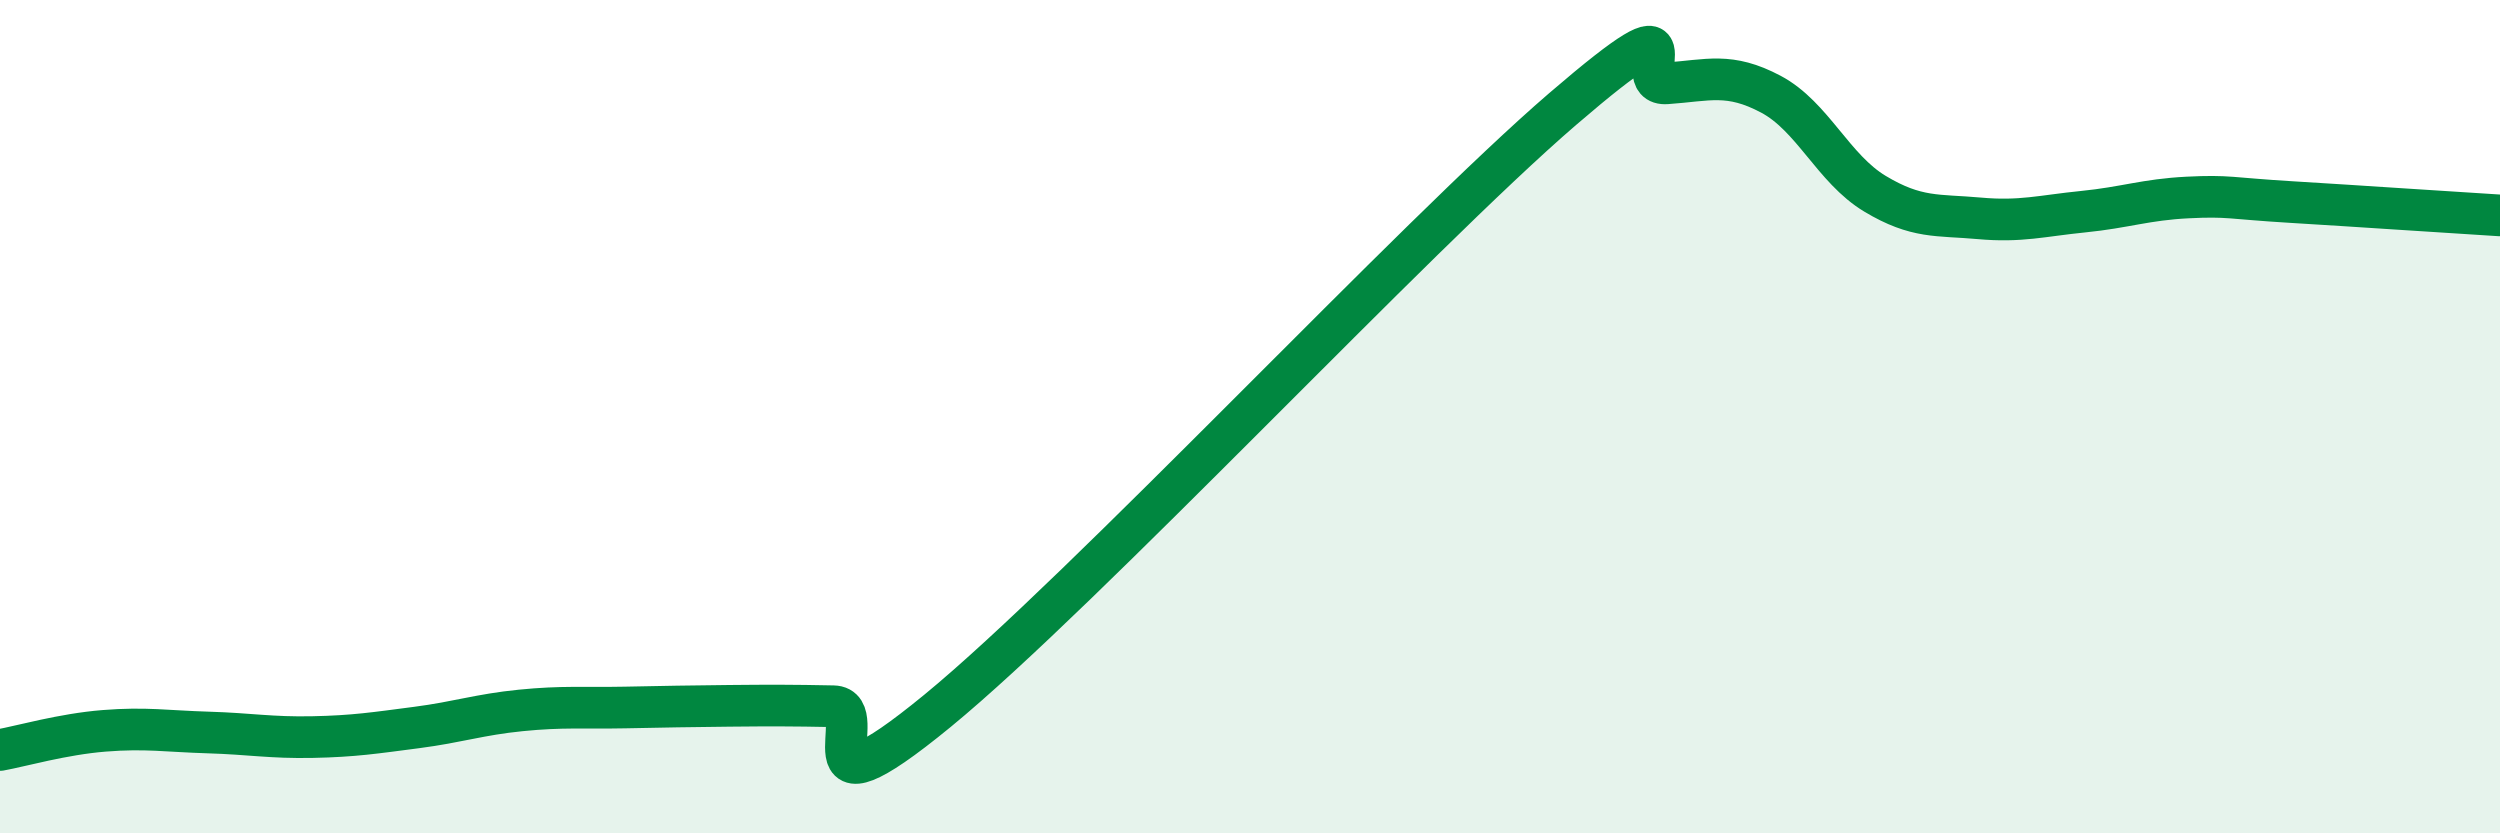 
    <svg width="60" height="20" viewBox="0 0 60 20" xmlns="http://www.w3.org/2000/svg">
      <path
        d="M 0,18 C 0.5,17.91 1.5,17.62 2.5,17.54 C 3.5,17.46 4,17.55 5,17.58 C 6,17.61 6.5,17.71 7.5,17.69 C 8.5,17.67 9,17.59 10,17.46 C 11,17.33 11.5,17.15 12.5,17.05 C 13.5,16.95 14,17 15,16.98 C 16,16.96 16.5,16.95 17.5,16.94 C 18.5,16.93 19,16.93 20,16.95 C 21,16.97 19,19.93 22.5,17.06 C 26,14.19 34,5.63 37.5,2.62 C 41,-0.39 39,2.07 40,2 C 41,1.93 41.5,1.73 42.5,2.26 C 43.5,2.79 44,4.05 45,4.65 C 46,5.25 46.5,5.15 47.5,5.24 C 48.5,5.33 49,5.18 50,5.08 C 51,4.98 51.5,4.79 52.5,4.74 C 53.5,4.69 53.5,4.76 55,4.85 C 56.5,4.94 59,5.11 60,5.17L60 20L0 20Z"
        fill="#008740"
        opacity="0.1"
        stroke-linecap="round"
        stroke-linejoin="round"
      />
      <path
        d="M 0,18 C 0.5,17.91 1.5,17.62 2.5,17.54 C 3.5,17.46 4,17.55 5,17.58 C 6,17.61 6.5,17.71 7.5,17.69 C 8.5,17.67 9,17.59 10,17.46 C 11,17.33 11.5,17.15 12.5,17.05 C 13.5,16.95 14,17 15,16.98 C 16,16.96 16.5,16.95 17.5,16.94 C 18.5,16.93 19,16.93 20,16.95 C 21,16.97 19,19.93 22.5,17.06 C 26,14.19 34,5.63 37.5,2.62 C 41,-0.39 39,2.07 40,2 C 41,1.93 41.5,1.73 42.5,2.26 C 43.5,2.79 44,4.05 45,4.65 C 46,5.25 46.5,5.15 47.5,5.24 C 48.5,5.33 49,5.18 50,5.08 C 51,4.98 51.5,4.79 52.5,4.74 C 53.5,4.69 53.5,4.76 55,4.85 C 56.5,4.94 59,5.11 60,5.17"
        stroke="#008740"
        stroke-width="1"
        fill="none"
        stroke-linecap="round"
        stroke-linejoin="round"
      />
    </svg>
  